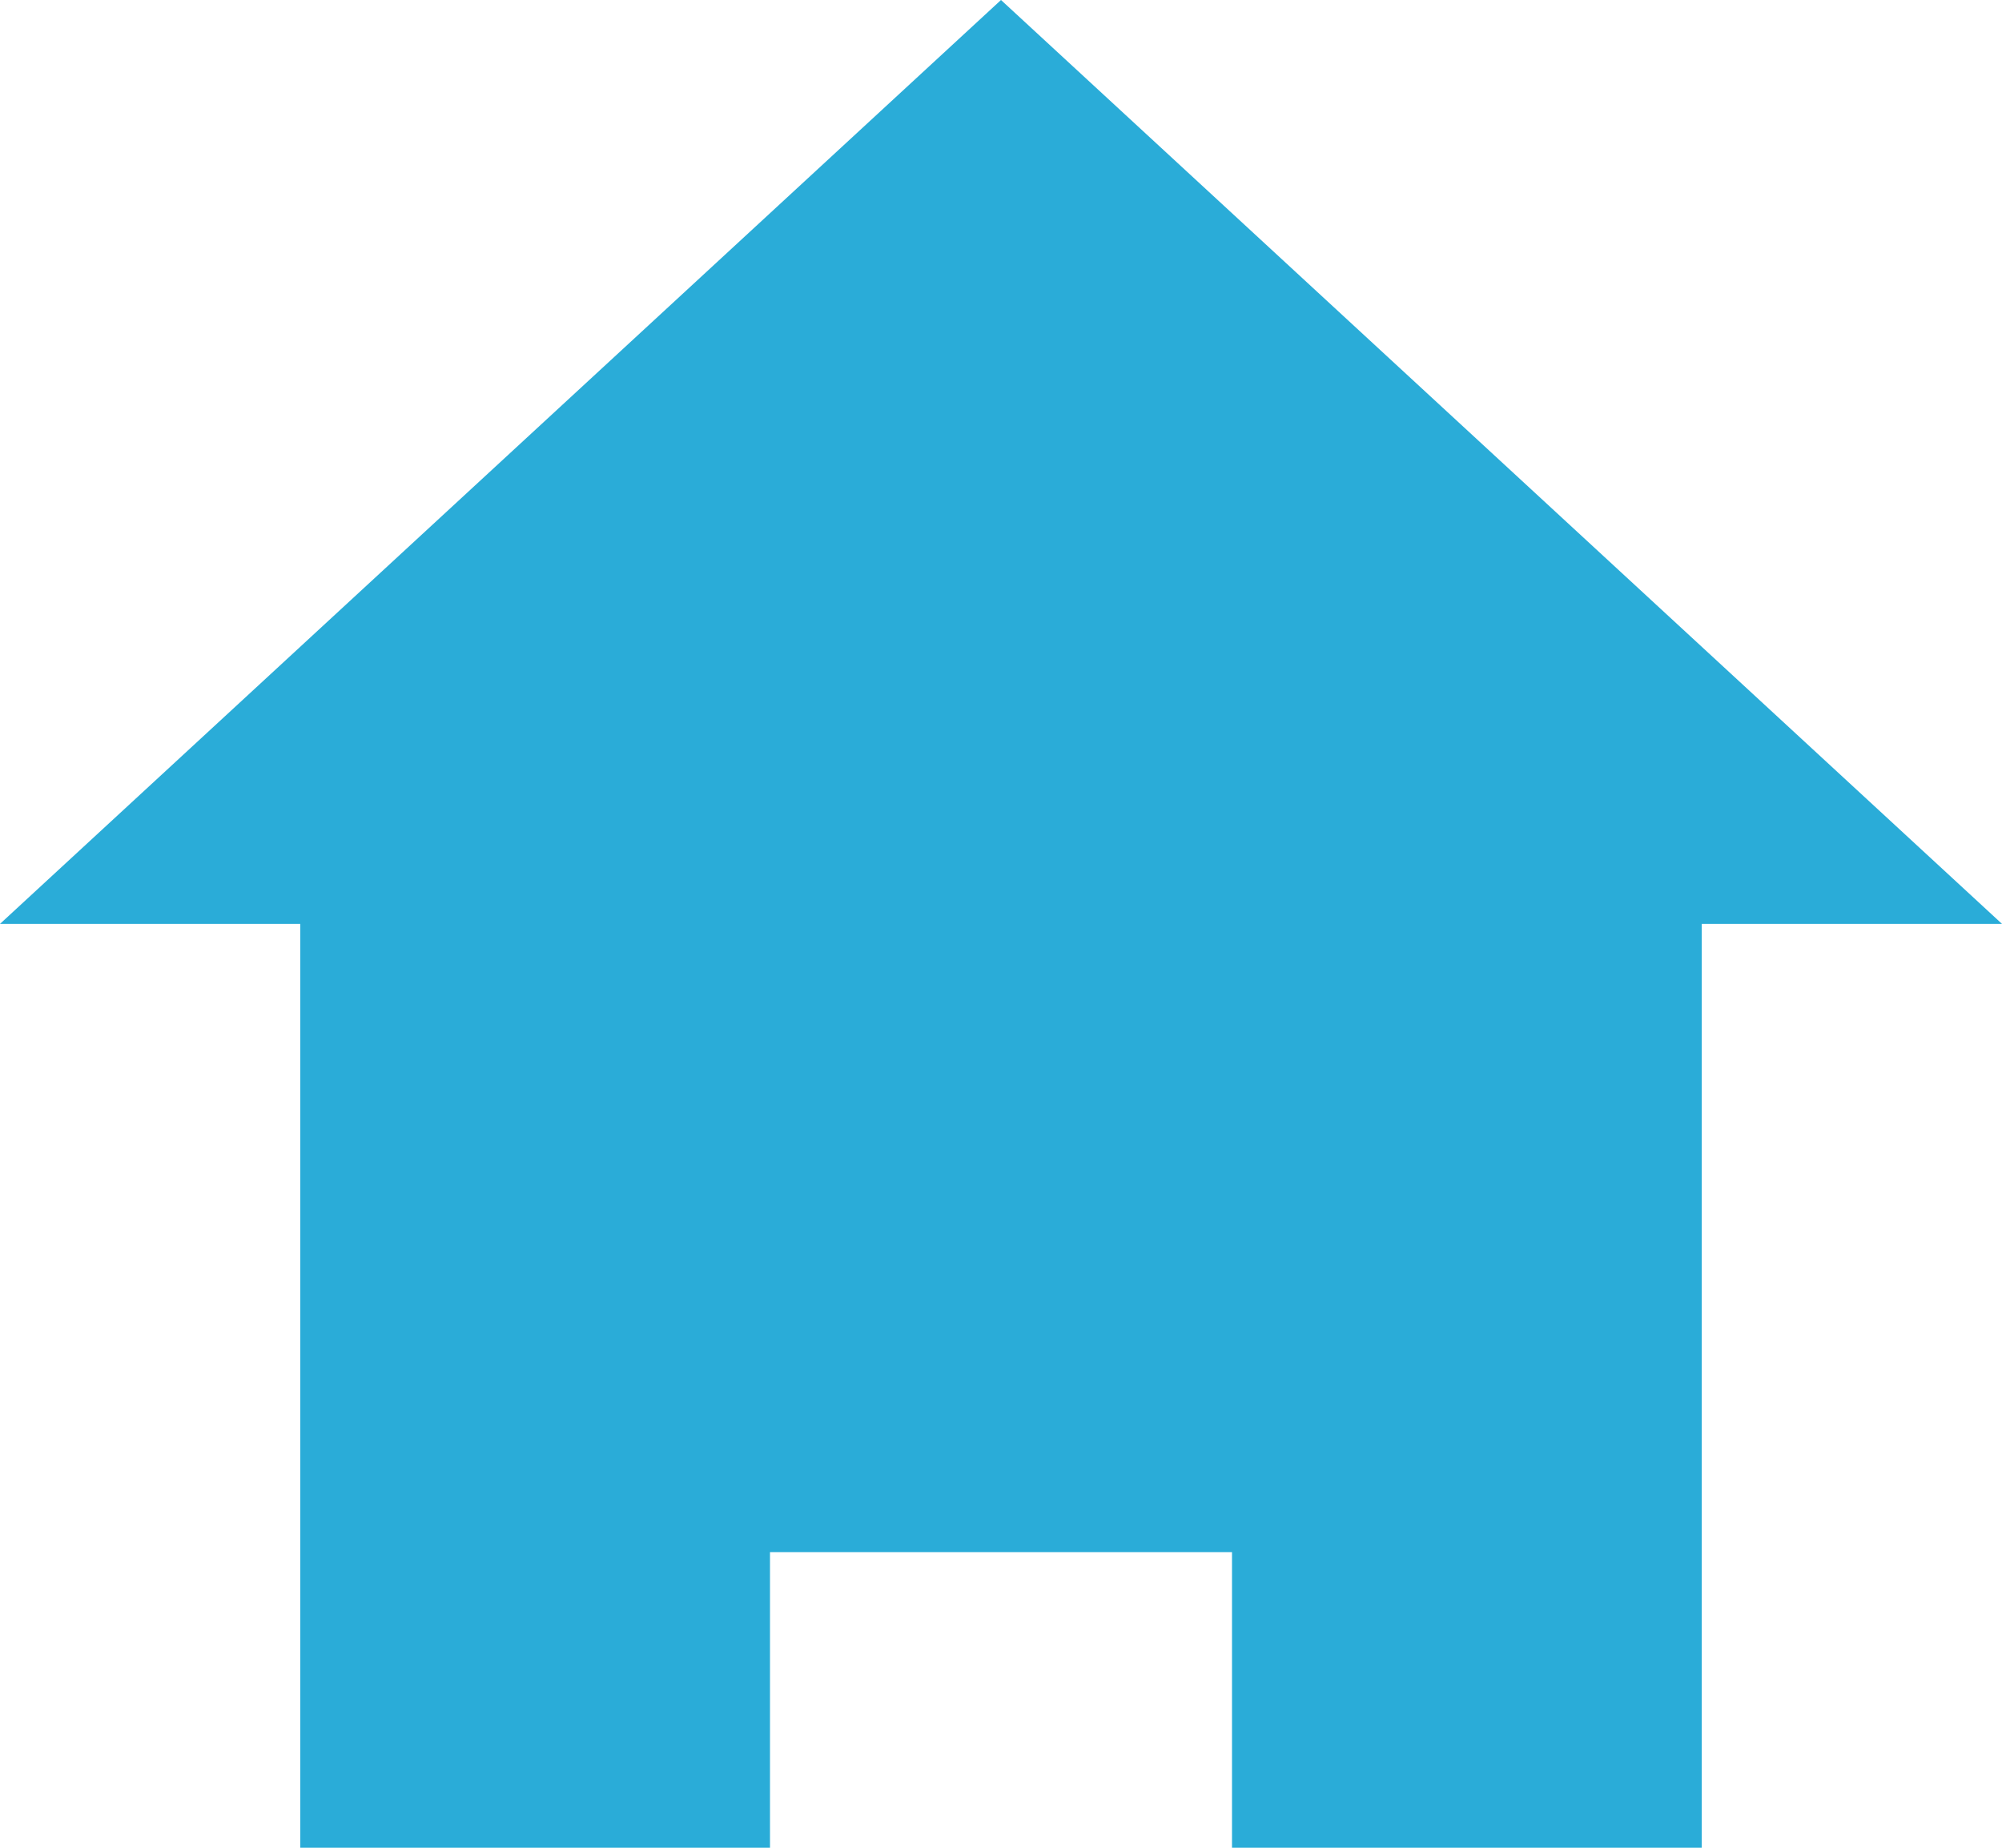 <?xml version="1.0" encoding="UTF-8"?>
<svg width="13px" height="12px" viewBox="0 0 13 12" version="1.1" xmlns="http://www.w3.org/2000/svg" xmlns:xlink="http://www.w3.org/1999/xlink">
    <!-- Generator: Sketch 51.3 (57544) - http://www.bohemiancoding.com/sketch -->
    <title>Shape</title>
    <desc>Created with Sketch.</desc>
    <defs></defs>
    <g id="Symbols" stroke="none" stroke-width="1" fill="none" fill-rule="evenodd">
        <g id="breadcrumb" transform="translate(-10, -9)" fill="#2AACD8" fill-rule="nonzero">
            <g transform="translate(10, 8)" id="Group-7">
                <g transform="translate(0, 1)">
                    <g id="Home">
                        <g id="Layer_1">
                            <polygon id="Shape" points="5 12 5 10.08 8 10.08 8 12 11.05 12 11.05 6 13 6 6.5 0 0 6 1.95 6 1.95 12"></polygon>
                        </g>
                    </g>
                </g>
            </g>
        </g>
    </g>
</svg>